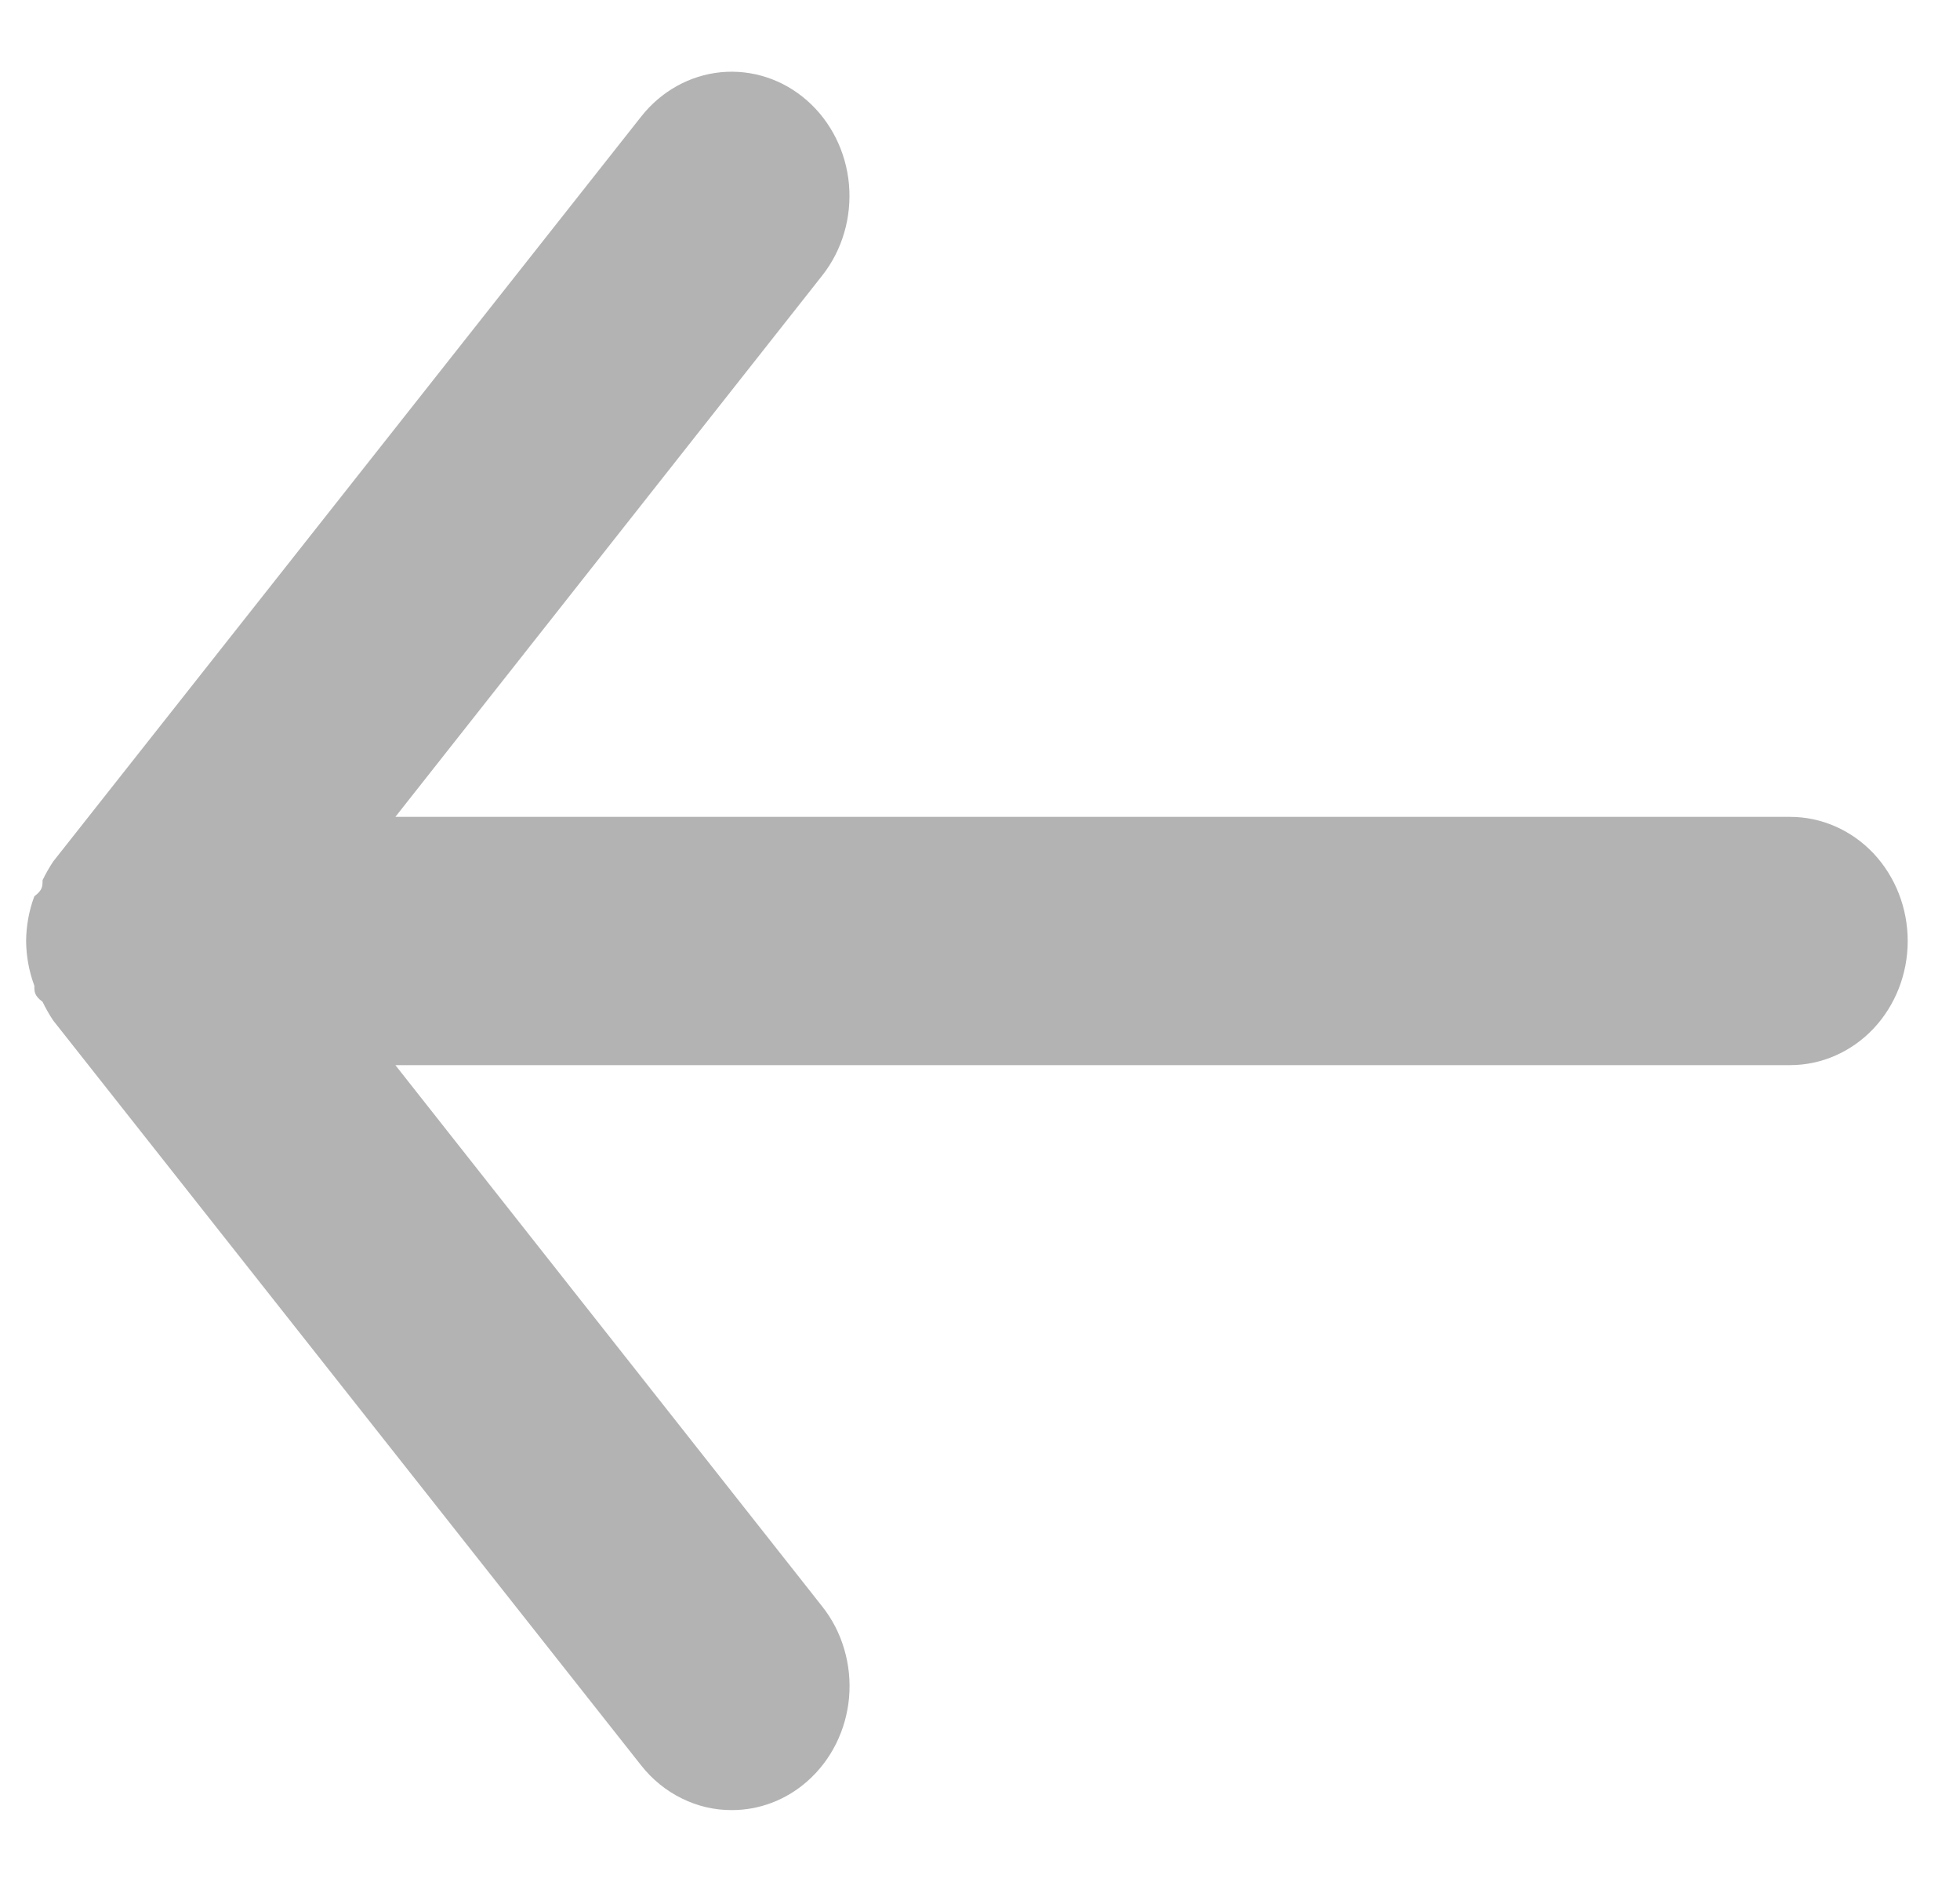<svg width="25" height="24" viewBox="0 0 25 24" fill="none" xmlns="http://www.w3.org/2000/svg">
<path d="M22.833 10.417H5.043L10.488 3.513C10.743 3.19 10.865 2.773 10.829 2.354C10.792 1.936 10.6 1.55 10.293 1.281C9.987 1.012 9.592 0.883 9.195 0.921C8.799 0.96 8.433 1.163 8.178 1.487L0.678 10.987C0.628 11.062 0.583 11.142 0.543 11.224C0.543 11.303 0.543 11.351 0.438 11.43C0.37 11.611 0.335 11.805 0.333 12C0.335 12.195 0.37 12.388 0.438 12.57C0.438 12.649 0.438 12.697 0.543 12.776C0.583 12.858 0.628 12.938 0.678 13.013L8.178 22.513C8.319 22.692 8.496 22.836 8.696 22.934C8.895 23.033 9.113 23.084 9.333 23.083C9.684 23.084 10.024 22.955 10.293 22.719C10.445 22.586 10.571 22.423 10.663 22.239C10.755 22.055 10.812 21.853 10.83 21.646C10.848 21.438 10.827 21.229 10.768 21.03C10.71 20.831 10.615 20.647 10.488 20.487L5.043 13.583H22.833C23.231 13.583 23.613 13.416 23.894 13.12C24.175 12.823 24.333 12.42 24.333 12C24.333 11.58 24.175 11.177 23.894 10.88C23.613 10.584 23.231 10.417 22.833 10.417Z" fill="#B3B3B3"/>
</svg>
